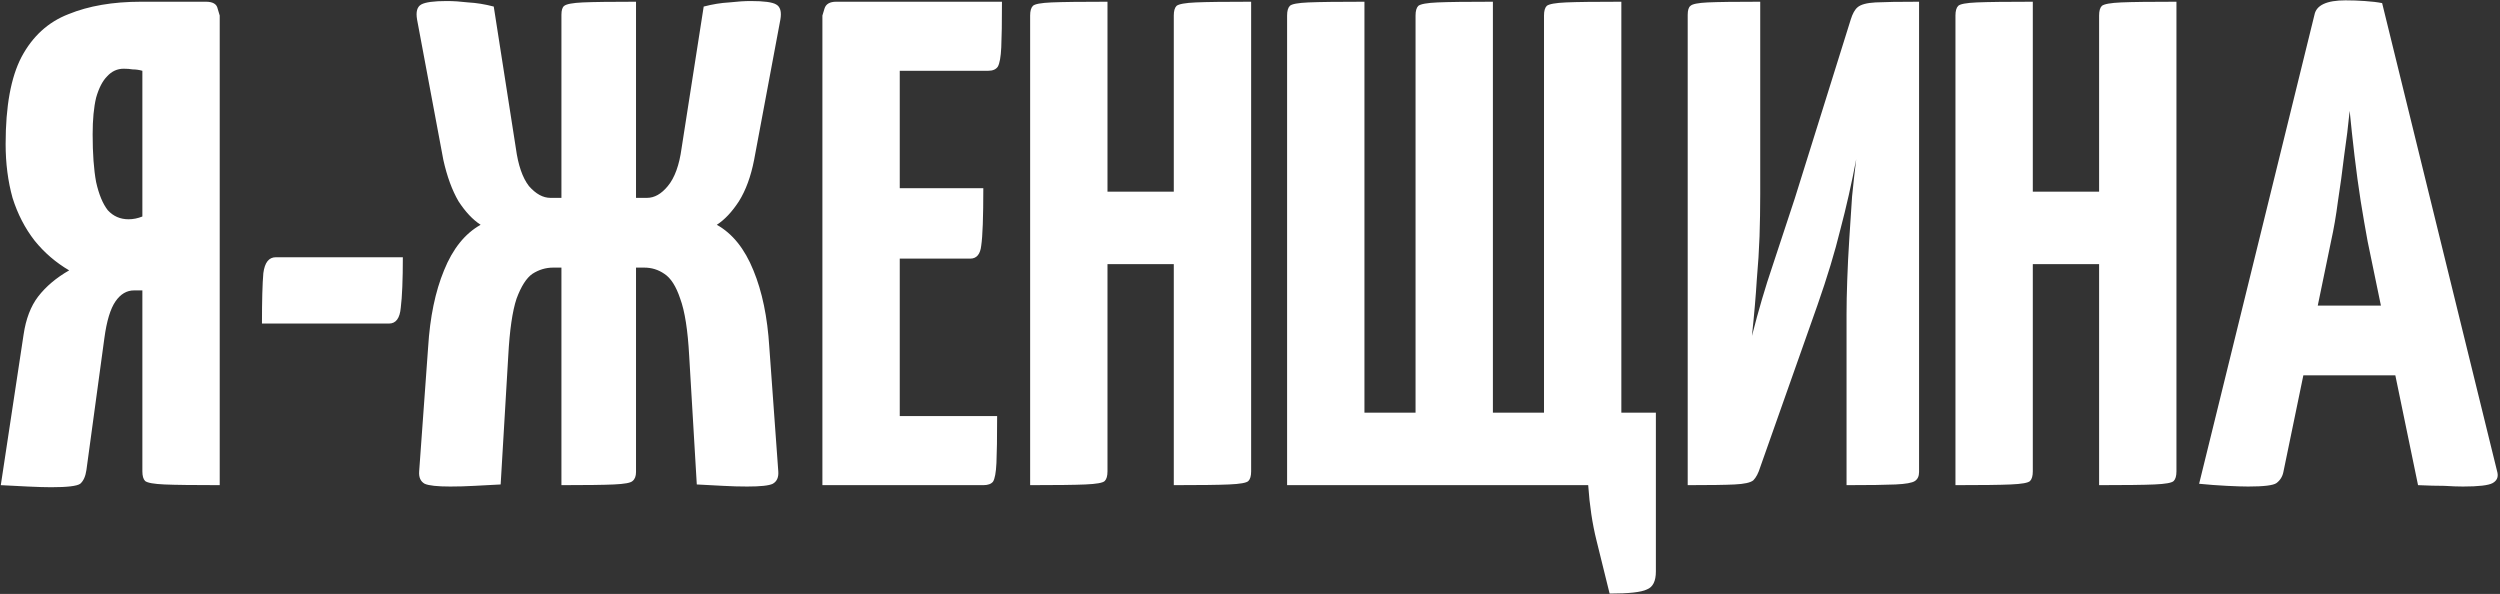 <?xml version="1.0" encoding="UTF-8"?> <svg xmlns="http://www.w3.org/2000/svg" width="1448" height="344" viewBox="0 0 1448 344" fill="none"><rect x="0" y="0" width="1448" height="344" fill="#333333" stroke="none"/><path d="M0.461 281L13.661 193.8C14.994 184.733 17.794 177.4 22.061 171.8C26.594 165.933 32.594 160.867 40.061 156.6C32.328 152.067 25.661 146.333 20.061 139.4C14.461 132.2 10.194 123.933 7.261 114.6C4.594 105 3.261 94.6 3.261 83.4C3.261 61.533 6.328 44.733 12.461 33C18.861 21 27.928 12.733 39.661 8.2C51.394 3.4 65.394 1 81.661 1H119.261C123.261 1 125.528 2.333 126.061 5C126.861 7.667 127.261 9 127.261 9V281C112.061 281 101.394 280.867 95.261 280.6C89.128 280.333 85.394 279.667 84.061 278.6C82.994 277.533 82.461 275.667 82.461 273V168.2H77.661C73.394 168.2 69.794 170.333 66.861 174.6C63.928 178.867 61.794 185.933 60.461 195.8L50.061 272.2C49.528 275.933 48.328 278.6 46.461 280.2C44.594 281.533 38.994 282.2 29.661 282.2C26.194 282.2 21.661 282.067 16.061 281.8C10.728 281.533 5.528 281.267 0.461 281ZM74.461 127C75.794 127 77.128 126.867 78.461 126.6C79.794 126.333 81.128 125.933 82.461 125.4V41C80.594 40.467 78.728 40.2 76.861 40.2C75.261 39.933 73.528 39.8 71.661 39.8C67.928 39.8 64.728 41.267 62.061 44.2C59.394 46.867 57.261 51 55.661 56.6C54.328 62.2 53.661 69.267 53.661 77.8C53.661 89 54.328 98.2 55.661 105.4C57.261 112.6 59.528 118.067 62.461 121.8C65.661 125.267 69.661 127 74.461 127ZM151.727 187.4C151.727 174.067 151.993 164.333 152.527 158.2C153.327 152.067 155.727 149 159.727 149H233.327C233.327 162.067 232.927 171.8 232.127 178.2C231.593 184.333 229.327 187.4 225.327 187.4H151.727ZM260.78 281.8C253.313 281.8 248.38 281.267 245.98 280.2C243.58 278.867 242.513 276.467 242.78 273L247.98 201C249.046 183.667 252.113 168.867 257.18 156.6C262.246 144.067 269.313 135.267 278.38 130.2C273.846 127.267 269.58 122.733 265.58 116.6C261.846 110.2 258.913 102.2 256.78 92.6L241.58 11.4C240.78 6.867 241.58 3.933 243.98 2.6C246.38 1.267 251.313 0.6 258.78 0.6C262.513 0.6 266.646 0.867 271.18 1.4C275.98 1.667 280.913 2.467 285.98 3.8L298.78 85.8C300.113 95.667 302.646 103 306.38 107.8C310.38 112.333 314.513 114.6 318.78 114.6H325.18V8.6C325.18 5.933 325.713 4.2 326.78 3.4C328.113 2.333 331.713 1.667 337.58 1.4C343.713 1.133 353.98 1 368.38 1V114.6H374.78C379.046 114.6 383.046 112.333 386.78 107.8C390.78 103 393.446 95.667 394.78 85.8L407.58 3.8C412.646 2.467 417.58 1.667 422.38 1.4C427.18 0.867 431.313 0.6 434.78 0.6C442.513 0.6 447.446 1.267 449.58 2.6C451.98 3.933 452.78 6.867 451.98 11.4L436.78 92.6C434.913 102.2 431.98 110.2 427.98 116.6C423.98 122.733 419.713 127.267 415.18 130.2C424.246 135.267 431.313 144.067 436.38 156.6C441.446 168.867 444.513 183.667 445.58 201L450.78 273C451.046 276.467 449.98 278.867 447.58 280.2C445.446 281.267 440.513 281.8 432.78 281.8C428.246 281.8 423.58 281.667 418.78 281.4C413.98 281.133 408.913 280.867 403.58 280.6L399.18 206.2C398.38 191.267 396.646 180.2 393.98 173C391.58 165.8 388.513 161 384.78 158.6C381.313 156.2 377.446 155 373.18 155H368.38V273.4C368.38 275.8 367.713 277.533 366.38 278.6C365.313 279.667 361.713 280.333 355.58 280.6C349.713 280.867 339.58 281 325.18 281V155H320.38C316.113 155 312.113 156.2 308.38 158.6C304.913 161 301.846 165.8 299.18 173C296.78 180.2 295.18 191.267 294.38 206.2L289.98 280.6C284.913 280.867 279.846 281.133 274.78 281.4C269.98 281.667 265.313 281.8 260.78 281.8ZM476.336 281V9C476.336 9 476.736 7.667 477.536 5C478.336 2.333 480.603 1 484.336 1H580.336C580.336 13 580.203 21.8 579.936 27.4C579.669 33 579.003 36.733 577.936 38.6C576.869 40.2 575.003 41 572.336 41H521.136V241H577.536C577.536 253.533 577.403 262.6 577.136 268.2C576.869 273.8 576.203 277.4 575.136 279C574.069 280.333 572.203 281 569.536 281H476.336ZM479.536 149.8V109H569.536C569.536 125.8 569.136 136.867 568.336 142.2C567.803 147.267 565.669 149.8 561.936 149.8H479.536ZM679.858 281V9C679.858 6.333 680.391 4.467 681.458 3.4C682.791 2.333 686.524 1.667 692.658 1.4C698.791 1.133 709.458 1 724.658 1V273C724.658 275.667 724.124 277.533 723.058 278.6C721.991 279.667 718.258 280.333 711.858 280.6C705.724 280.867 695.058 281 679.858 281ZM596.658 281V9C596.658 6.333 597.191 4.467 598.258 3.4C599.324 2.333 602.924 1.667 609.058 1.4C615.458 1.133 626.258 1 641.458 1V273C641.458 275.667 640.924 277.533 639.858 278.6C638.791 279.667 635.058 280.333 628.658 280.6C622.524 280.867 611.858 281 596.658 281ZM617.858 153V111H699.858L700.258 153H617.858ZM932.286 343.8C929.619 333.133 927.086 322.867 924.686 313C922.286 303.4 920.686 292.733 919.886 281H745.486V9C745.486 6.333 746.019 4.467 747.086 3.4C748.153 2.333 751.753 1.667 757.886 1.4C764.286 1.133 775.086 1 790.286 1V239H819.886V9C819.886 6.333 820.419 4.467 821.486 3.4C822.819 2.333 826.553 1.667 832.686 1.4C838.819 1.133 849.486 1 864.686 1V239H894.286V9C894.286 6.333 894.819 4.467 895.886 3.4C897.219 2.333 900.953 1.667 907.086 1.4C913.219 1.133 923.886 1 939.086 1V239H959.086V331C959.086 336.6 957.353 340.067 953.886 341.4C950.686 343 943.486 343.8 932.286 343.8ZM977.517 281V8.6C977.517 5.933 978.051 4.2 979.117 3.4C980.184 2.333 983.517 1.667 989.117 1.4C994.984 1.133 1005.12 1 1019.52 1V112.6C1019.52 120.867 1019.38 129 1019.12 137C1018.85 144.733 1018.32 153.133 1017.52 162.2C1016.98 171.267 1016.05 182.067 1014.72 194.6C1018.45 179.933 1022.45 166.333 1026.72 153.8C1030.98 141 1035.25 128.067 1039.52 115L1071.92 11.4C1072.98 7.933 1074.32 5.533 1075.92 4.2C1077.78 2.6 1081.25 1.667 1086.32 1.4C1091.65 1.133 1100.05 1 1111.52 1V273.4C1111.52 275.8 1110.72 277.533 1109.12 278.6C1107.52 279.667 1103.78 280.333 1097.92 280.6C1092.05 280.867 1082.58 281 1069.52 281V181.8C1069.52 176.2 1069.65 169.667 1069.92 162.2C1070.18 154.467 1070.58 146.467 1071.12 138.2C1071.65 129.933 1072.18 121.8 1072.72 113.8C1073.52 105.8 1074.32 98.6 1075.12 92.2C1072.45 106.333 1069.38 119.933 1065.92 133C1062.72 146.067 1058.32 160.6 1052.72 176.6L1019.52 270.6C1018.45 274.067 1017.12 276.6 1015.52 278.2C1013.92 279.533 1010.32 280.333 1004.72 280.6C999.384 280.867 990.317 281 977.517 281ZM1215.8 281V9C1215.8 6.333 1216.33 4.467 1217.4 3.4C1218.73 2.333 1222.46 1.667 1228.6 1.4C1234.73 1.133 1245.4 1 1260.6 1V273C1260.6 275.667 1260.06 277.533 1259 278.6C1257.93 279.667 1254.2 280.333 1247.8 280.6C1241.66 280.867 1231 281 1215.8 281ZM1132.6 281V9C1132.6 6.333 1133.13 4.467 1134.2 3.4C1135.26 2.333 1138.86 1.667 1145 1.4C1151.4 1.133 1162.2 1 1177.4 1V273C1177.4 275.667 1176.86 277.533 1175.8 278.6C1174.73 279.667 1171 280.333 1164.6 280.6C1158.46 280.867 1147.8 281 1132.6 281ZM1153.8 153V111H1235.8L1236.2 153H1153.8ZM1302.13 281.8C1299.2 281.8 1295.06 281.667 1289.73 281.4C1284.4 281.133 1279.06 280.733 1273.73 280.2L1340.53 8.6C1341.6 3 1347.6 0.2 1358.53 0.2C1362.26 0.2 1366 0.333 1369.73 0.6C1373.73 0.867 1377.06 1.267 1379.73 1.8L1446.53 273.8C1447.06 276.467 1446.13 278.467 1443.73 279.8C1441.33 281.133 1435.6 281.8 1426.53 281.8C1423.6 281.8 1420 281.667 1415.73 281.4C1411.46 281.4 1406.4 281.267 1400.53 281L1371.33 139.8C1370 132.6 1368.66 124.867 1367.33 116.6C1366 108.067 1364.8 99.267 1363.73 90.2C1362.66 81.133 1361.73 72.467 1360.93 64.2C1360.13 72.467 1359.06 81.133 1357.73 90.2C1356.66 99.267 1355.46 108.067 1354.13 116.6C1353.06 124.867 1351.73 132.6 1350.13 139.8L1322.53 273.4C1322 276.067 1320.66 278.2 1318.53 279.8C1316.66 281.133 1311.2 281.8 1302.13 281.8ZM1319.33 217.4V177H1409.73V217.4H1319.33Z" fill="white"></path></svg> 